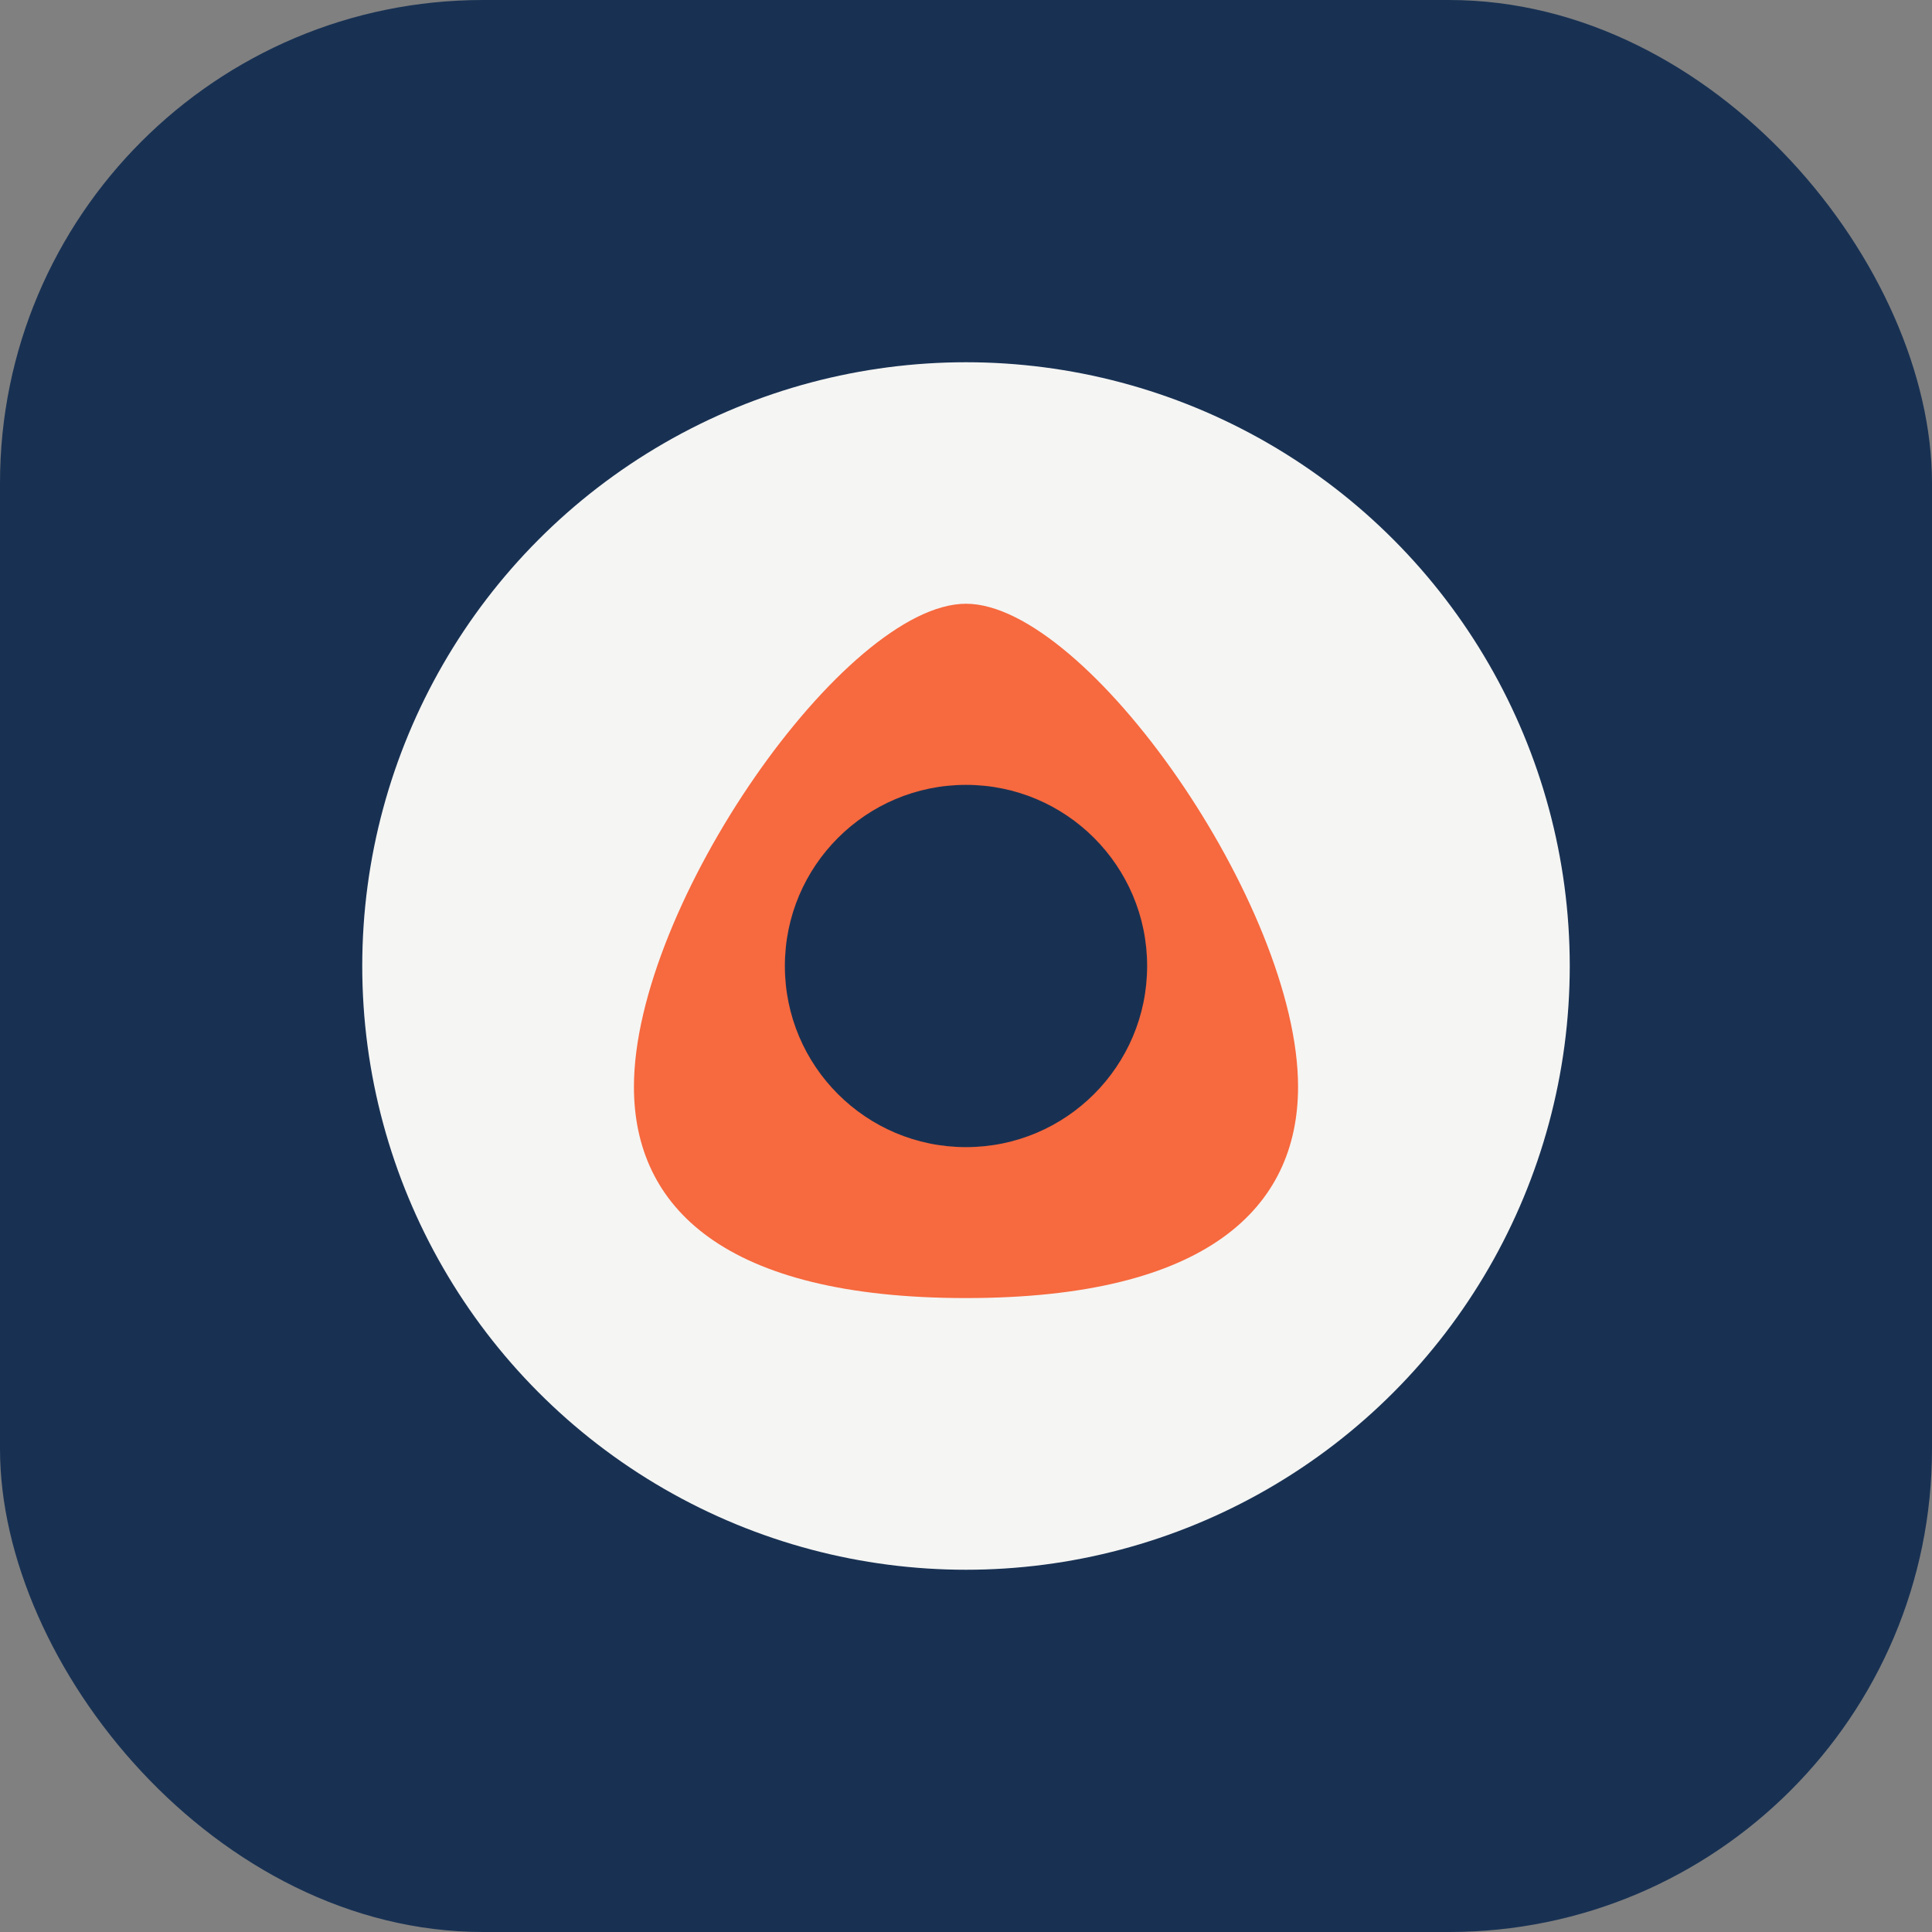 <?xml version="1.0" encoding="UTF-8"?>
<svg xmlns="http://www.w3.org/2000/svg" width="32" height="32" viewBox="0 0 32 32"><rect x="0" y="0" width="32" height="32" fill="#808080" stroke="none"/><rect width="32" height="32" rx="8" fill="#183153"/><circle cx="16" cy="16" r="10" fill="#F5F5F3"/><path d="M10.5 18c0-3 3.5-8 5.5-8s5.5 5 5.5 8c0 2-1.5 3.5-5.5 3.5S10.5 20 10.5 18Z" fill="#F7693E"/><circle cx="16" cy="16" r="3" fill="#183153"/></svg>